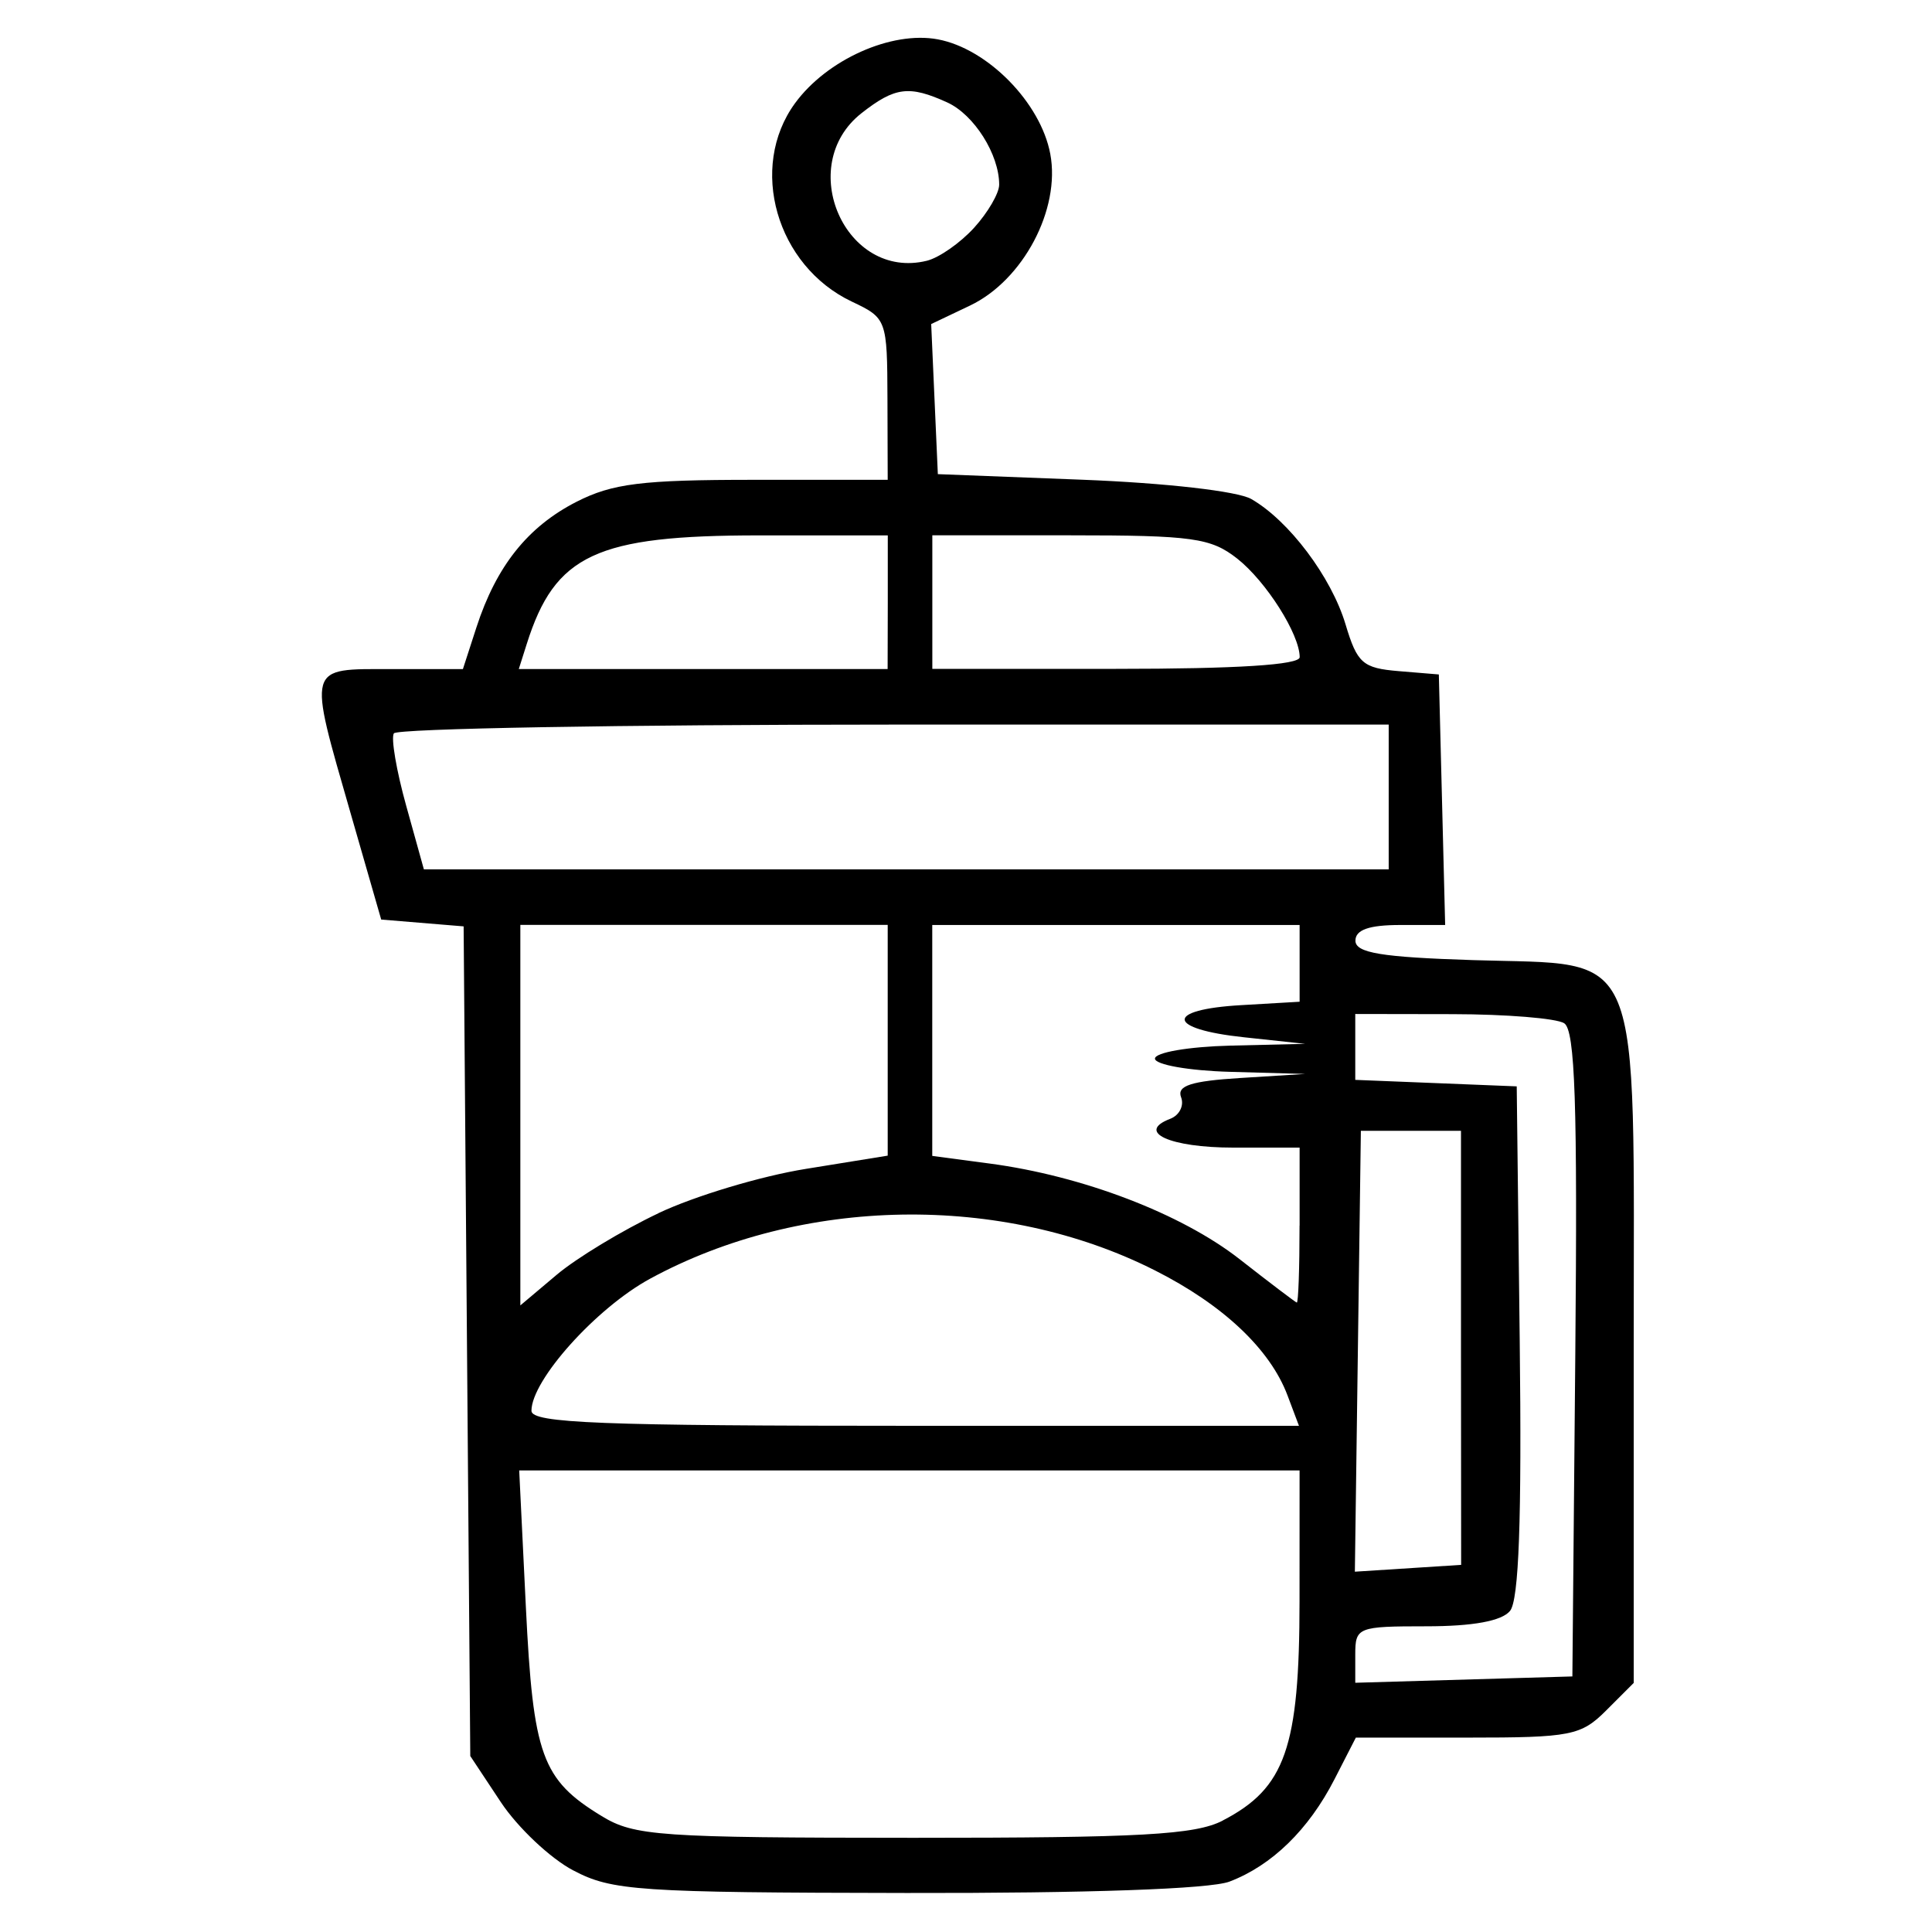 <?xml version="1.0" encoding="UTF-8" standalone="no"?>
<!-- Created with Inkscape (http://www.inkscape.org/) -->

<svg
   xmlns:dc="http://purl.org/dc/elements/1.1/"
   xmlns:cc="http://creativecommons.org/ns#"
   xmlns:rdf="http://www.w3.org/1999/02/22-rdf-syntax-ns#"
   xmlns:svg="http://www.w3.org/2000/svg"
   xmlns="http://www.w3.org/2000/svg"
   xmlns:sodipodi="http://sodipodi.sourceforge.net/DTD/sodipodi-0.dtd"
   xmlns:inkscape="http://www.inkscape.org/namespaces/inkscape"
   width="90"
   height="90"
   viewBox="0 0 23.812 23.813"
   version="1.1"
   id="svg8"
   inkscape:version="0.92.4 (5da689c313, 2019-01-14)"
   sodipodi:docname="miel6.svg">
  <defs
     id="defs2" />
  <sodipodi:namedview
     id="base"
     pagecolor="#ffffff"
     bordercolor="#666666"
     borderopacity="1.0"
     inkscape:pageopacity="0.0"
     inkscape:pageshadow="2"
     inkscape:zoom="5.6"
     inkscape:cx="118.17657"
     inkscape:cy="66.656732"
     inkscape:document-units="mm"
     inkscape:current-layer="layer1"
     showgrid="false"
     units="px"
     inkscape:window-width="1920"
     inkscape:window-height="1017"
     inkscape:window-x="-8"
     inkscape:window-y="-8"
     inkscape:window-maximized="1" />
  <g
     inkscape:label="Layer 1"
     inkscape:groupmode="layer"
     id="layer1"
     transform="translate(0,-273.187)">
    <path
       style="fill:#000000;stroke-width:0.137"
       d="m 7.065,296.241 c -0.283,-0.149 -0.684,-0.528 -0.892,-0.841 l -0.377,-0.569 -0.041,-5.113 -0.041,-5.113 -0.508,-0.042 -0.508,-0.042 -0.375,-1.303 c -0.531,-1.847 -0.549,-1.784 0.501,-1.784 h 0.881 l 0.167,-0.515 c 0.245,-0.754 0.632,-1.24 1.233,-1.547 0.443,-0.226 0.809,-0.271 2.184,-0.271 h 1.652 l -0.003,-0.995 c -0.003,-0.981 -0.009,-0.998 -0.438,-1.201 -0.932,-0.441 -1.279,-1.655 -0.701,-2.446 0.393,-0.538 1.189,-0.894 1.76,-0.787 0.614,0.115 1.268,0.781 1.386,1.413 0.128,0.682 -0.335,1.556 -0.989,1.868 l -0.479,0.228 0.041,0.925 0.041,0.925 1.784,0.069 c 1.025,0.04 1.909,0.141 2.078,0.237 0.464,0.265 0.988,0.961 1.163,1.545 0.144,0.48 0.211,0.54 0.655,0.577 l 0.495,0.041 0.039,1.544 0.039,1.544 h -0.553 c -0.384,0 -0.553,0.059 -0.553,0.193 0,0.151 0.317,0.204 1.453,0.24 2.118,0.068 1.977,-0.273 1.977,4.802 v 4.107 l -0.337,0.337 c -0.313,0.313 -0.435,0.337 -1.712,0.337 h -1.376 l -0.264,0.515 c -0.318,0.62 -0.772,1.062 -1.294,1.26 -0.239,0.091 -1.752,0.144 -3.979,0.14 -3.31,-0.005 -3.633,-0.027 -4.108,-0.278 z m 8.005,-0.615 c 0.772,-0.399 0.946,-0.898 0.947,-2.703 l 5.73e-4,-1.612 H 11.209 6.399 l 0.082,1.681 c 0.09,1.835 0.196,2.129 0.934,2.579 0.403,0.246 0.71,0.267 3.841,0.268 2.804,4e-4 3.475,-0.037 3.814,-0.212 z m 4.346,-5.747 c 0.028,-3.084 -0.002,-3.994 -0.137,-4.08 -0.096,-0.061 -0.714,-0.111 -1.374,-0.112 l -1.201,-0.002 v 0.406 0.406 l 0.995,0.04 0.995,0.04 0.037,3.139 c 0.026,2.2 -0.01,3.195 -0.12,3.327 -0.103,0.124 -0.456,0.189 -1.032,0.189 -0.845,0 -0.875,0.012 -0.875,0.348 v 0.348 l 1.338,-0.039 1.338,-0.039 z m -1.409,-0.078 v -2.676 h -0.617 -0.617 l -0.037,2.717 -0.037,2.717 0.655,-0.042 0.655,-0.042 z m -2.139,0.583 c -0.215,-0.569 -0.794,-1.115 -1.634,-1.539 -1.887,-0.954 -4.353,-0.913 -6.222,0.103 -0.664,0.361 -1.462,1.25 -1.462,1.628 0,0.152 0.851,0.185 4.73,0.185 h 4.73 z m -7.753,-2.244 c 0.445,-0.211 1.263,-0.457 1.818,-0.546 l 1.008,-0.163 v -1.422 -1.422 H 8.677 6.413 v 2.345 2.345 l 0.446,-0.376 c 0.245,-0.207 0.81,-0.549 1.256,-0.76 z m 7.903,0.152 v -0.96 h -0.815 c -0.785,0 -1.206,-0.192 -0.78,-0.355 0.113,-0.043 0.174,-0.163 0.134,-0.266 -0.054,-0.142 0.122,-0.199 0.729,-0.237 l 0.801,-0.05 -0.926,-0.026 c -0.509,-0.014 -0.926,-0.088 -0.926,-0.163 0,-0.076 0.415,-0.147 0.926,-0.16 l 0.926,-0.022 -0.755,-0.081 c -0.958,-0.102 -0.979,-0.342 -0.034,-0.396 l 0.72,-0.042 v -0.473 -0.473 h -2.264 -2.264 v 1.423 1.423 l 0.705,0.094 c 1.148,0.152 2.365,0.618 3.082,1.178 0.369,0.289 0.687,0.53 0.706,0.536 0.019,0.006 0.034,-0.421 0.034,-0.949 z m 1.098,-5.282 v -0.892 h -6.098 c -3.354,0 -6.128,0.049 -6.164,0.108 -0.037,0.059 0.032,0.461 0.152,0.892 l 0.218,0.784 h 5.946 5.946 z m -6.174,-2.401 v -0.823 H 9.356 c -2.009,0 -2.516,0.237 -2.864,1.338 l -0.098,0.309 h 2.273 2.273 z m 5.077,0.679 c 0,-0.283 -0.413,-0.934 -0.77,-1.216 -0.325,-0.255 -0.548,-0.287 -2.061,-0.287 h -1.697 v 0.823 0.823 h 2.264 c 1.489,0 2.264,-0.049 2.264,-0.144 z m -4.013,-5.294 c 0.17,-0.187 0.309,-0.426 0.309,-0.531 0,-0.373 -0.309,-0.862 -0.639,-1.013 -0.47,-0.214 -0.645,-0.192 -1.058,0.132 -0.824,0.648 -0.197,2.065 0.805,1.819 0.151,-0.037 0.413,-0.22 0.583,-0.407 z"
       id="path2514"
       inkscape:connector-curvature="0" />
  </g>
</svg>
